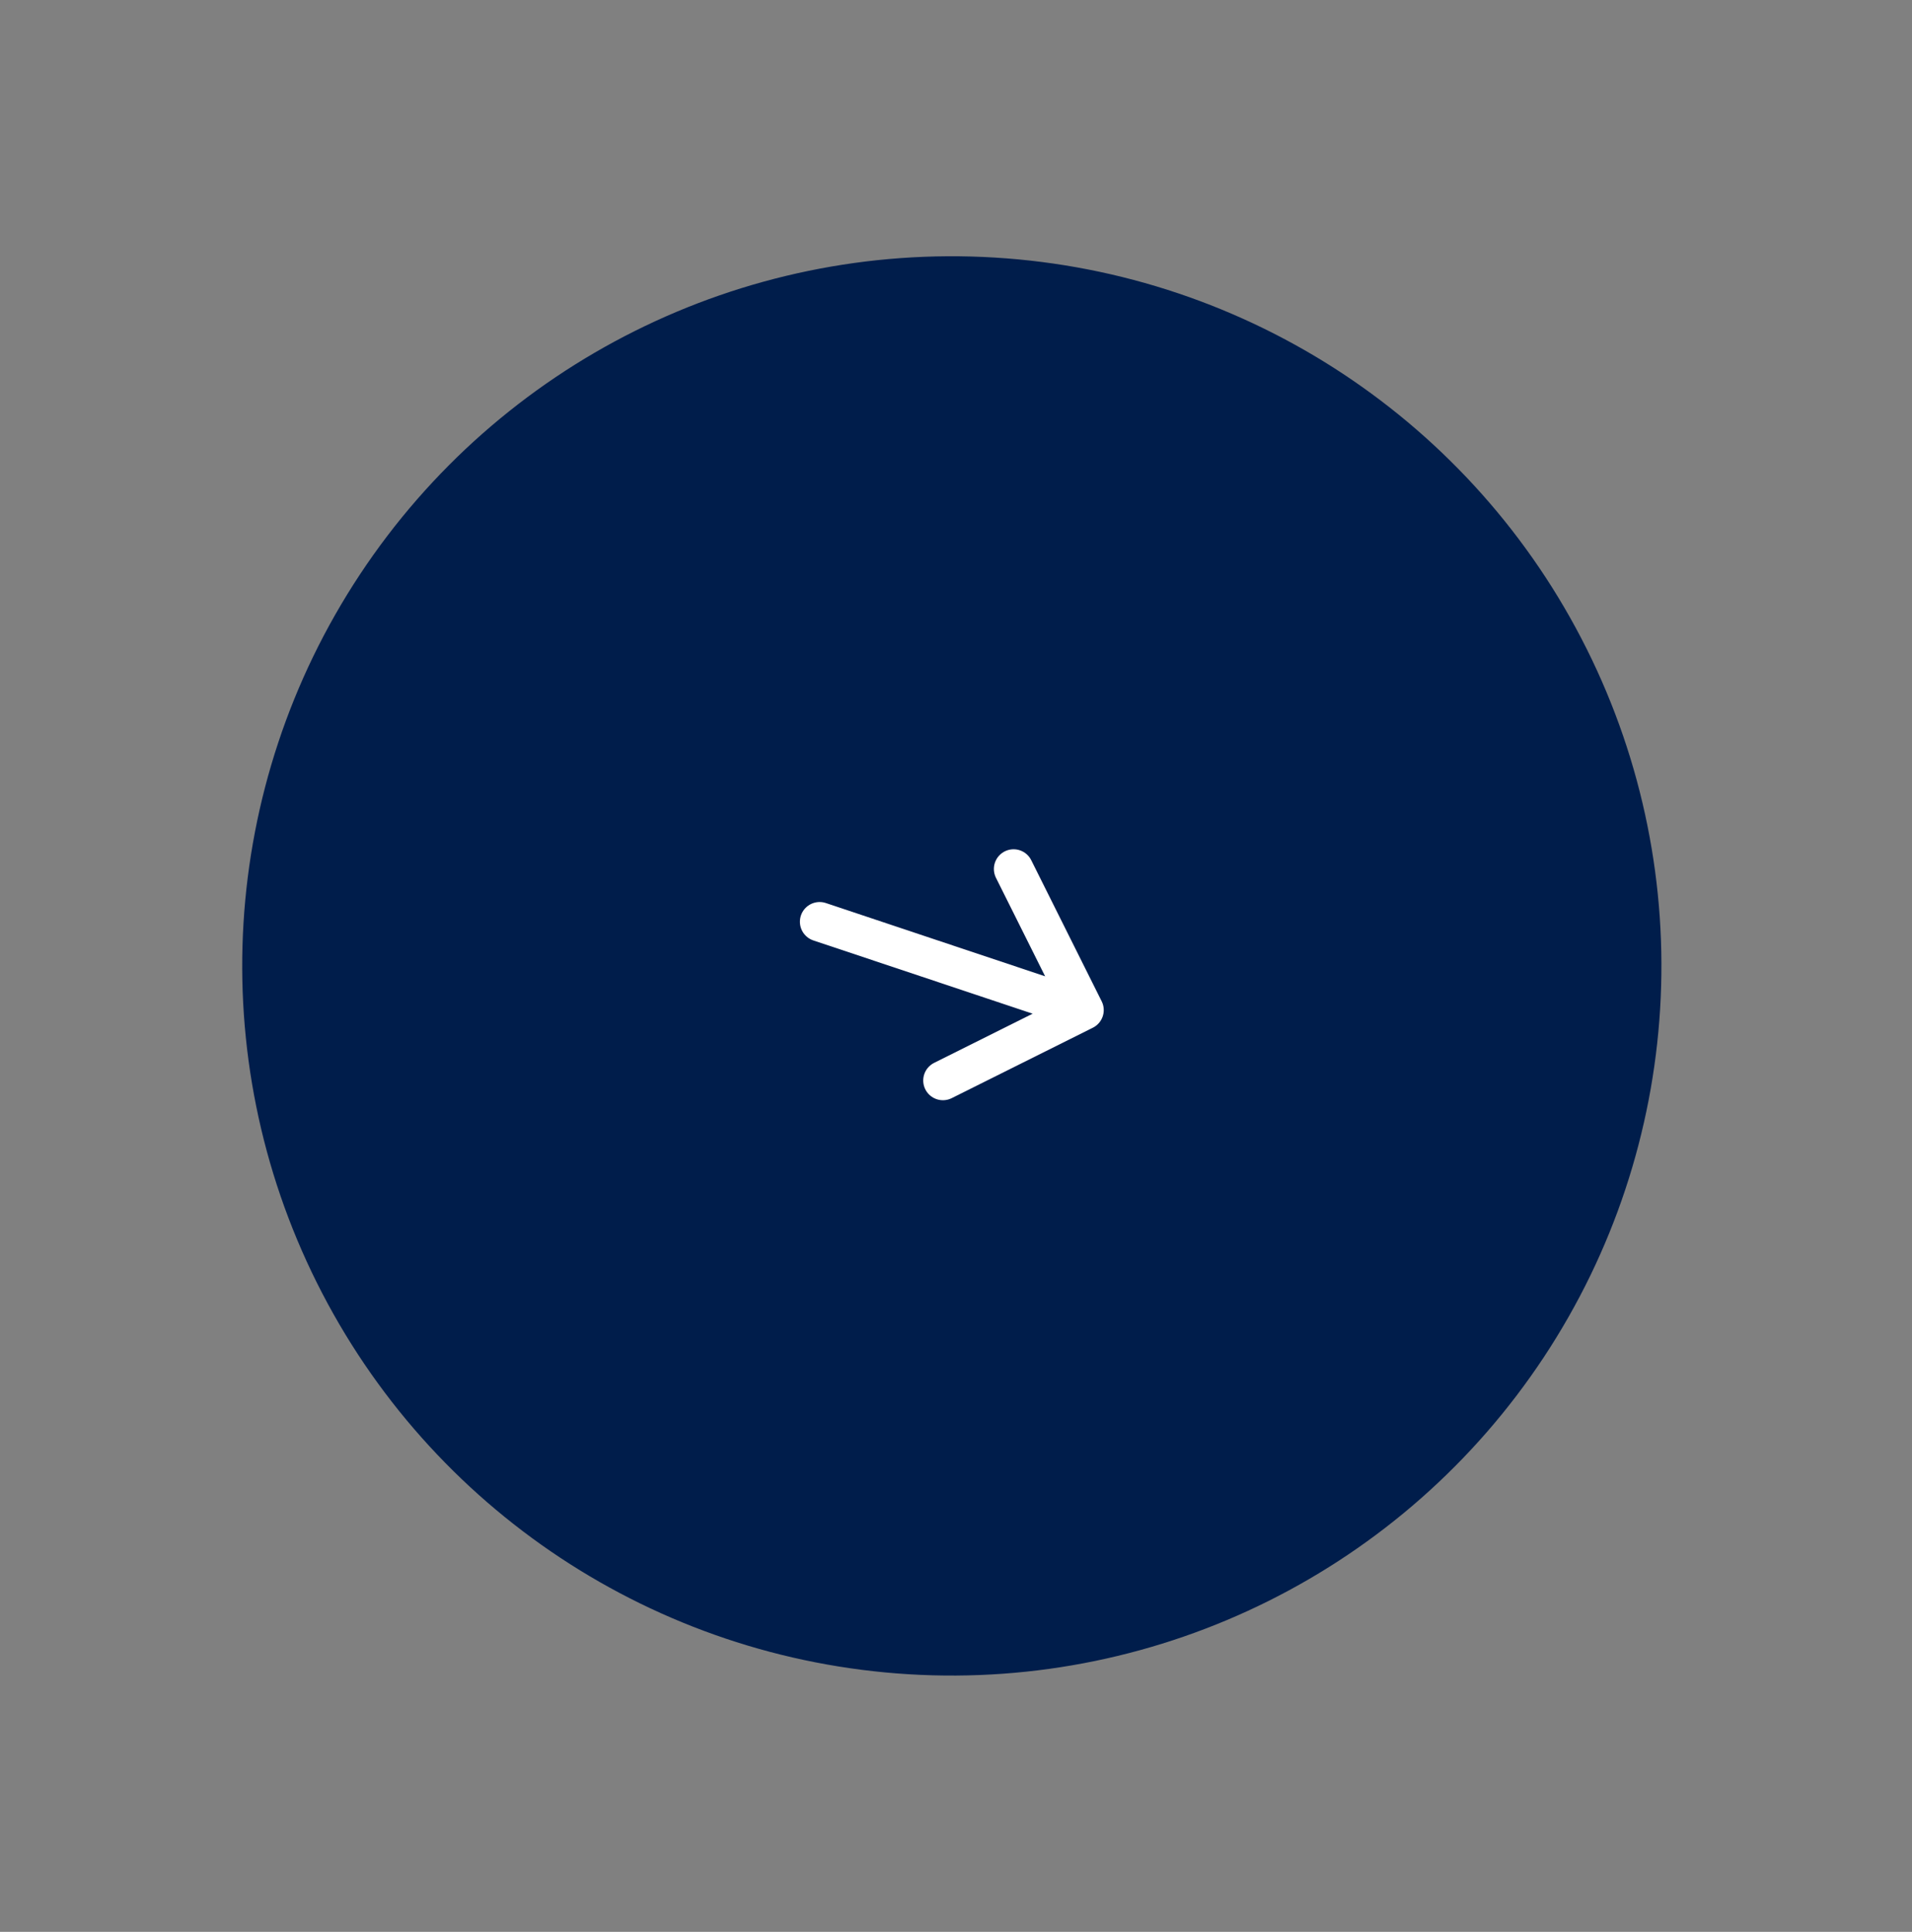 <svg width="97" height="98" viewBox="0 0 97 98" fill="none" xmlns="http://www.w3.org/2000/svg">
<rect x="0" y="0" width="97" height="98" fill="#808080" stroke="none"/>
<circle cx="48.288" cy="49" r="36" transform="rotate(-26.525 48.288 49)" fill="#001D4B"/>
<path d="M41.581 46.759L54.995 51.241M54.995 51.241L51.422 44.083M54.995 51.241L47.837 54.813" stroke="white" stroke-width="2" stroke-linecap="round" stroke-linejoin="round"/>
</svg>
